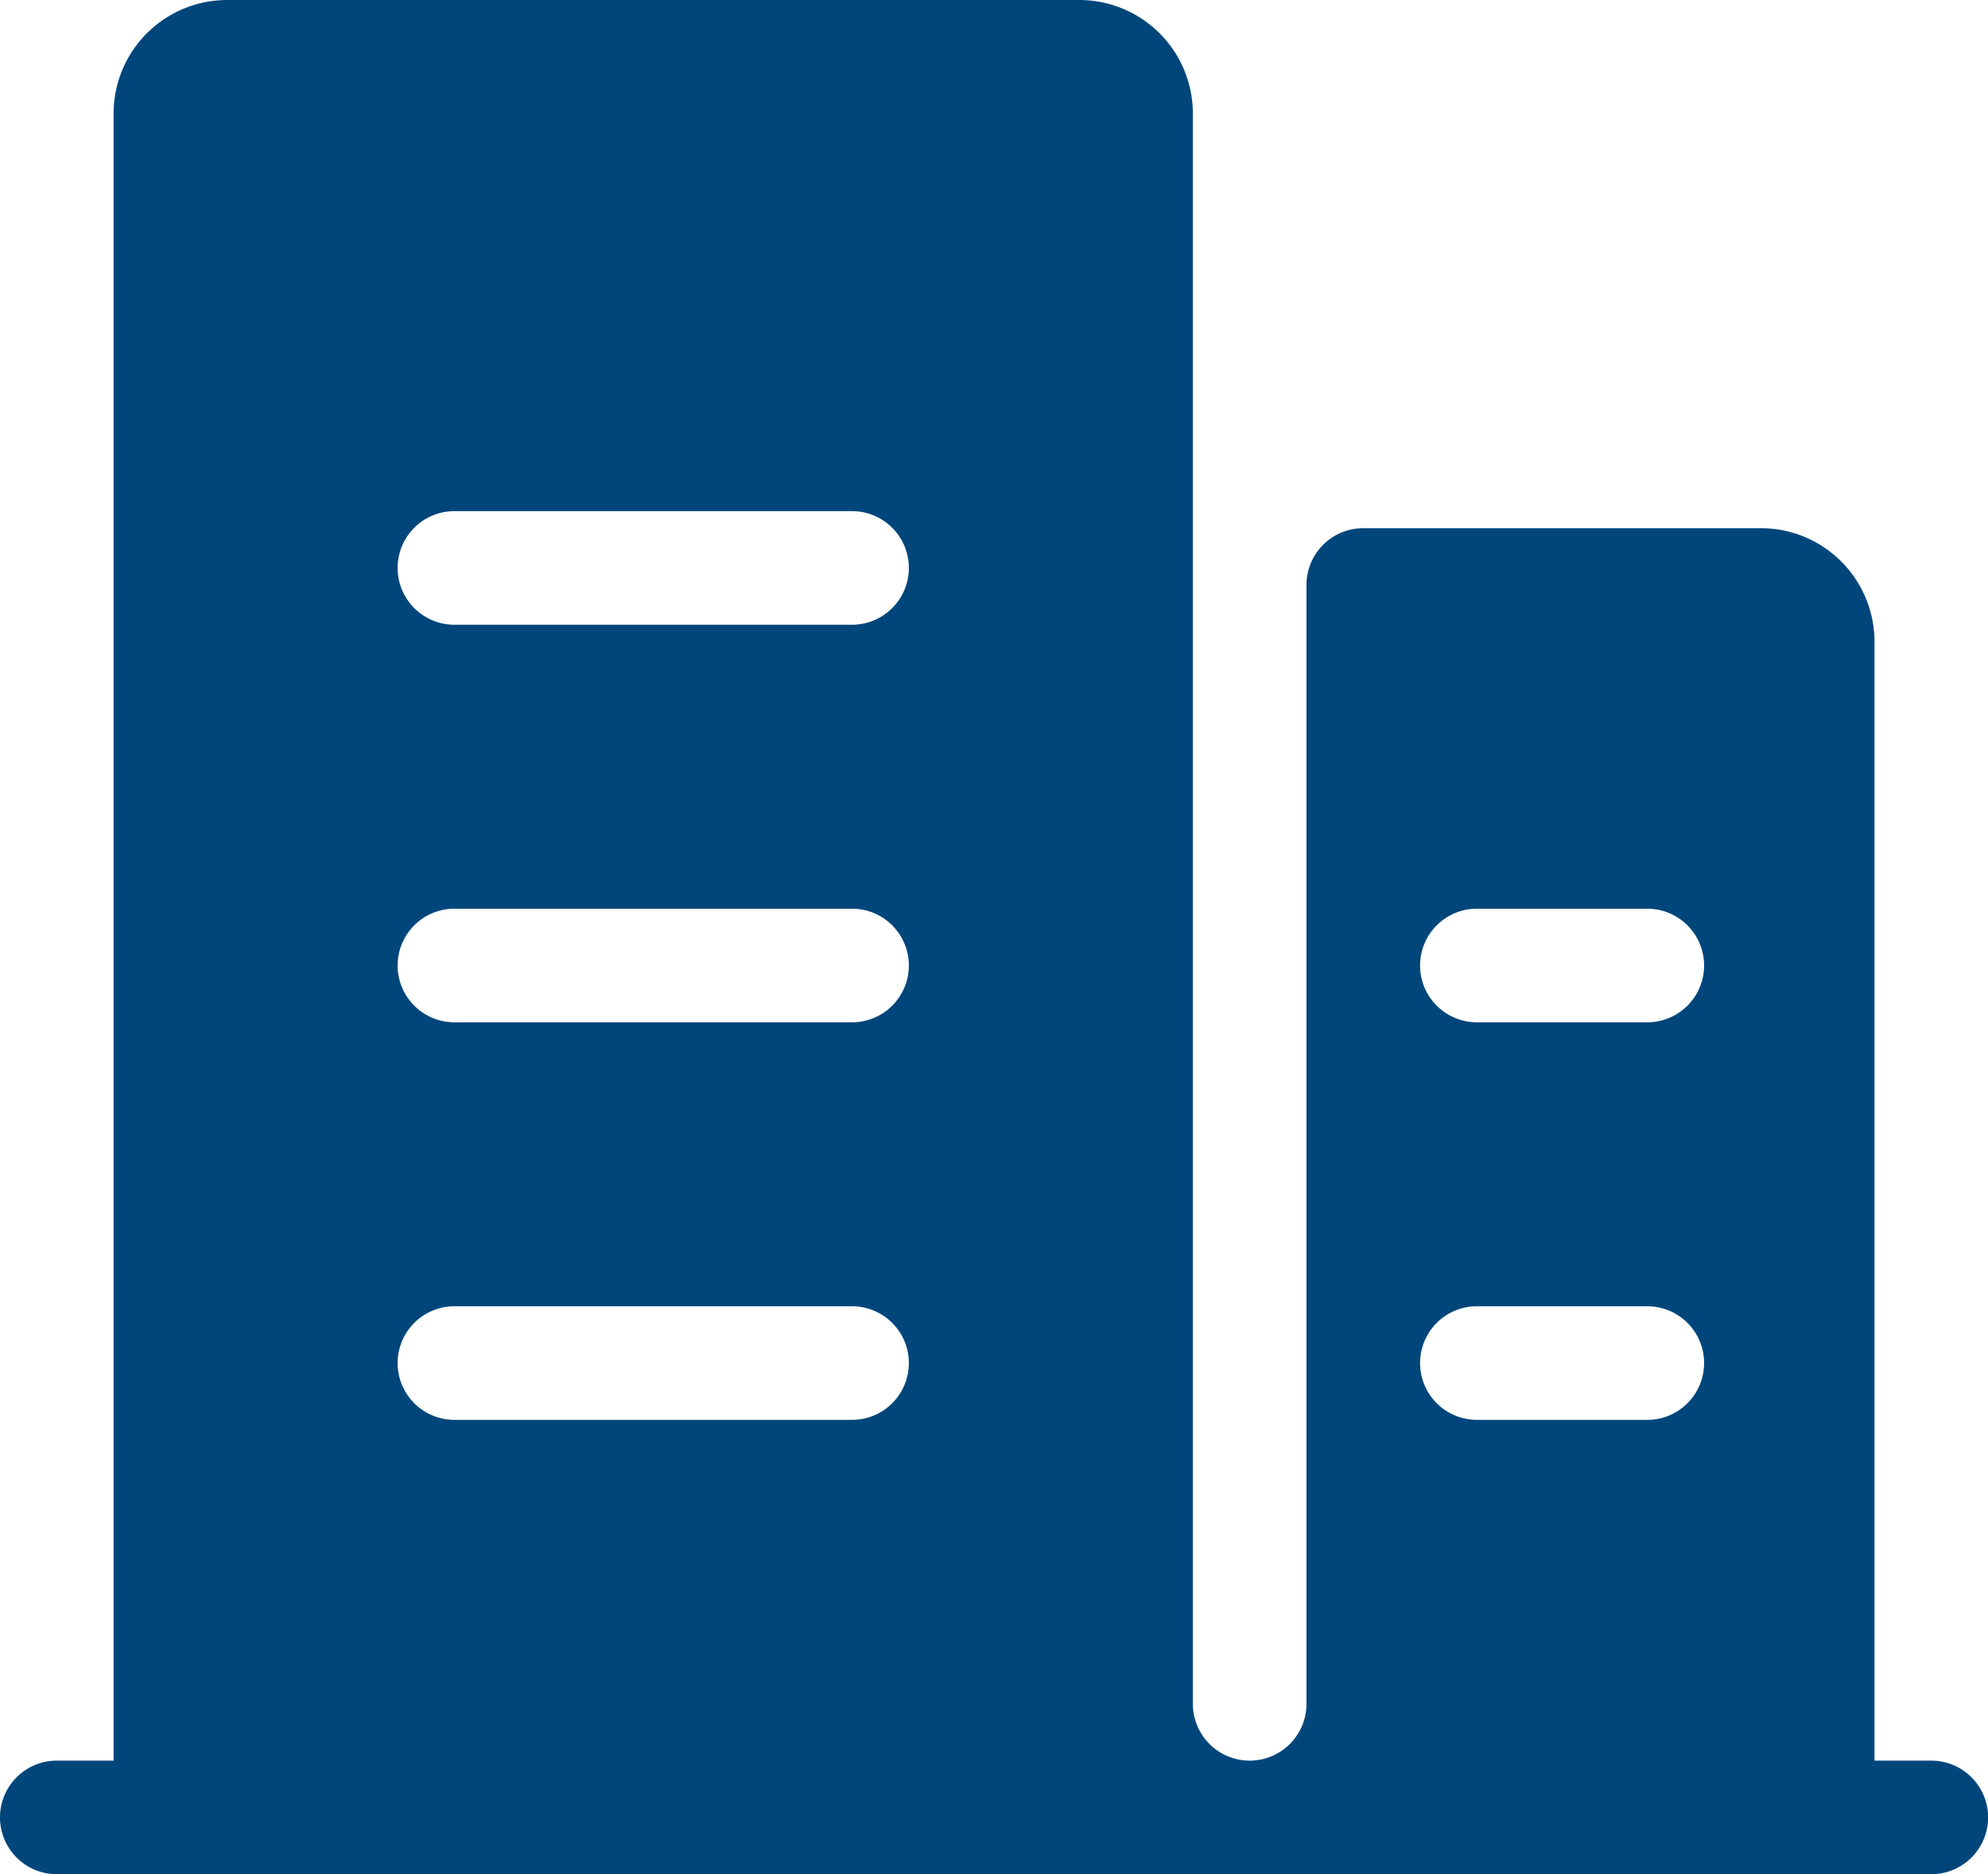 <?xml version="1.0" standalone="no"?><!DOCTYPE svg PUBLIC "-//W3C//DTD SVG 1.1//EN" "http://www.w3.org/Graphics/SVG/1.1/DTD/svg11.dtd"><svg t="1656471591557" class="icon" viewBox="0 0 1086 1024" version="1.1" xmlns="http://www.w3.org/2000/svg" p-id="3700" width="135.75" height="128" xmlns:xlink="http://www.w3.org/1999/xlink"><defs><style type="text/css">@font-face { font-family: "feedback-iconfont"; src: url("//at.alicdn.com/t/font_1031158_u69w8yhxdu.woff2?t=1630033759944") format("woff2"), url("//at.alicdn.com/t/font_1031158_u69w8yhxdu.woff?t=1630033759944") format("woff"), url("//at.alicdn.com/t/font_1031158_u69w8yhxdu.ttf?t=1630033759944") format("truetype"); }
</style></defs><path d="M1055.03 961.939h-31.03V350.642a62.061 62.061 0 0 0-62.061-62.061H744.727a31.03 31.03 0 0 0-31.03 31.03V930.909a31.03 31.03 0 0 1-62.061 0V62.061a62.061 62.061 0 0 0-62.061-62.061h-465.455a62.061 62.061 0 0 0-62.061 62.061v899.879H31.03a31.03 31.03 0 1 0 0 62.061h1024a31.03 31.03 0 1 0 0-62.061z m-248.242-465.455h93.091a31.03 31.03 0 1 1 0 62.061h-93.091a31.03 31.03 0 0 1 0-62.061z m0 217.212h93.091a31.03 31.03 0 1 1 0 62.061h-93.091a31.03 31.03 0 0 1 0-62.061zM248.242 279.273H465.455a31.03 31.03 0 1 1 0 62.061H248.242a31.03 31.03 0 0 1 0-62.061z m0 217.212H465.455a31.03 31.03 0 1 1 0 62.061H248.242a31.03 31.03 0 0 1 0-62.061z m0 217.212H465.455a31.03 31.03 0 1 1 0 62.061H248.242a31.03 31.03 0 0 1 0-62.061z" p-id="3701" fill="#00467b"></path></svg>